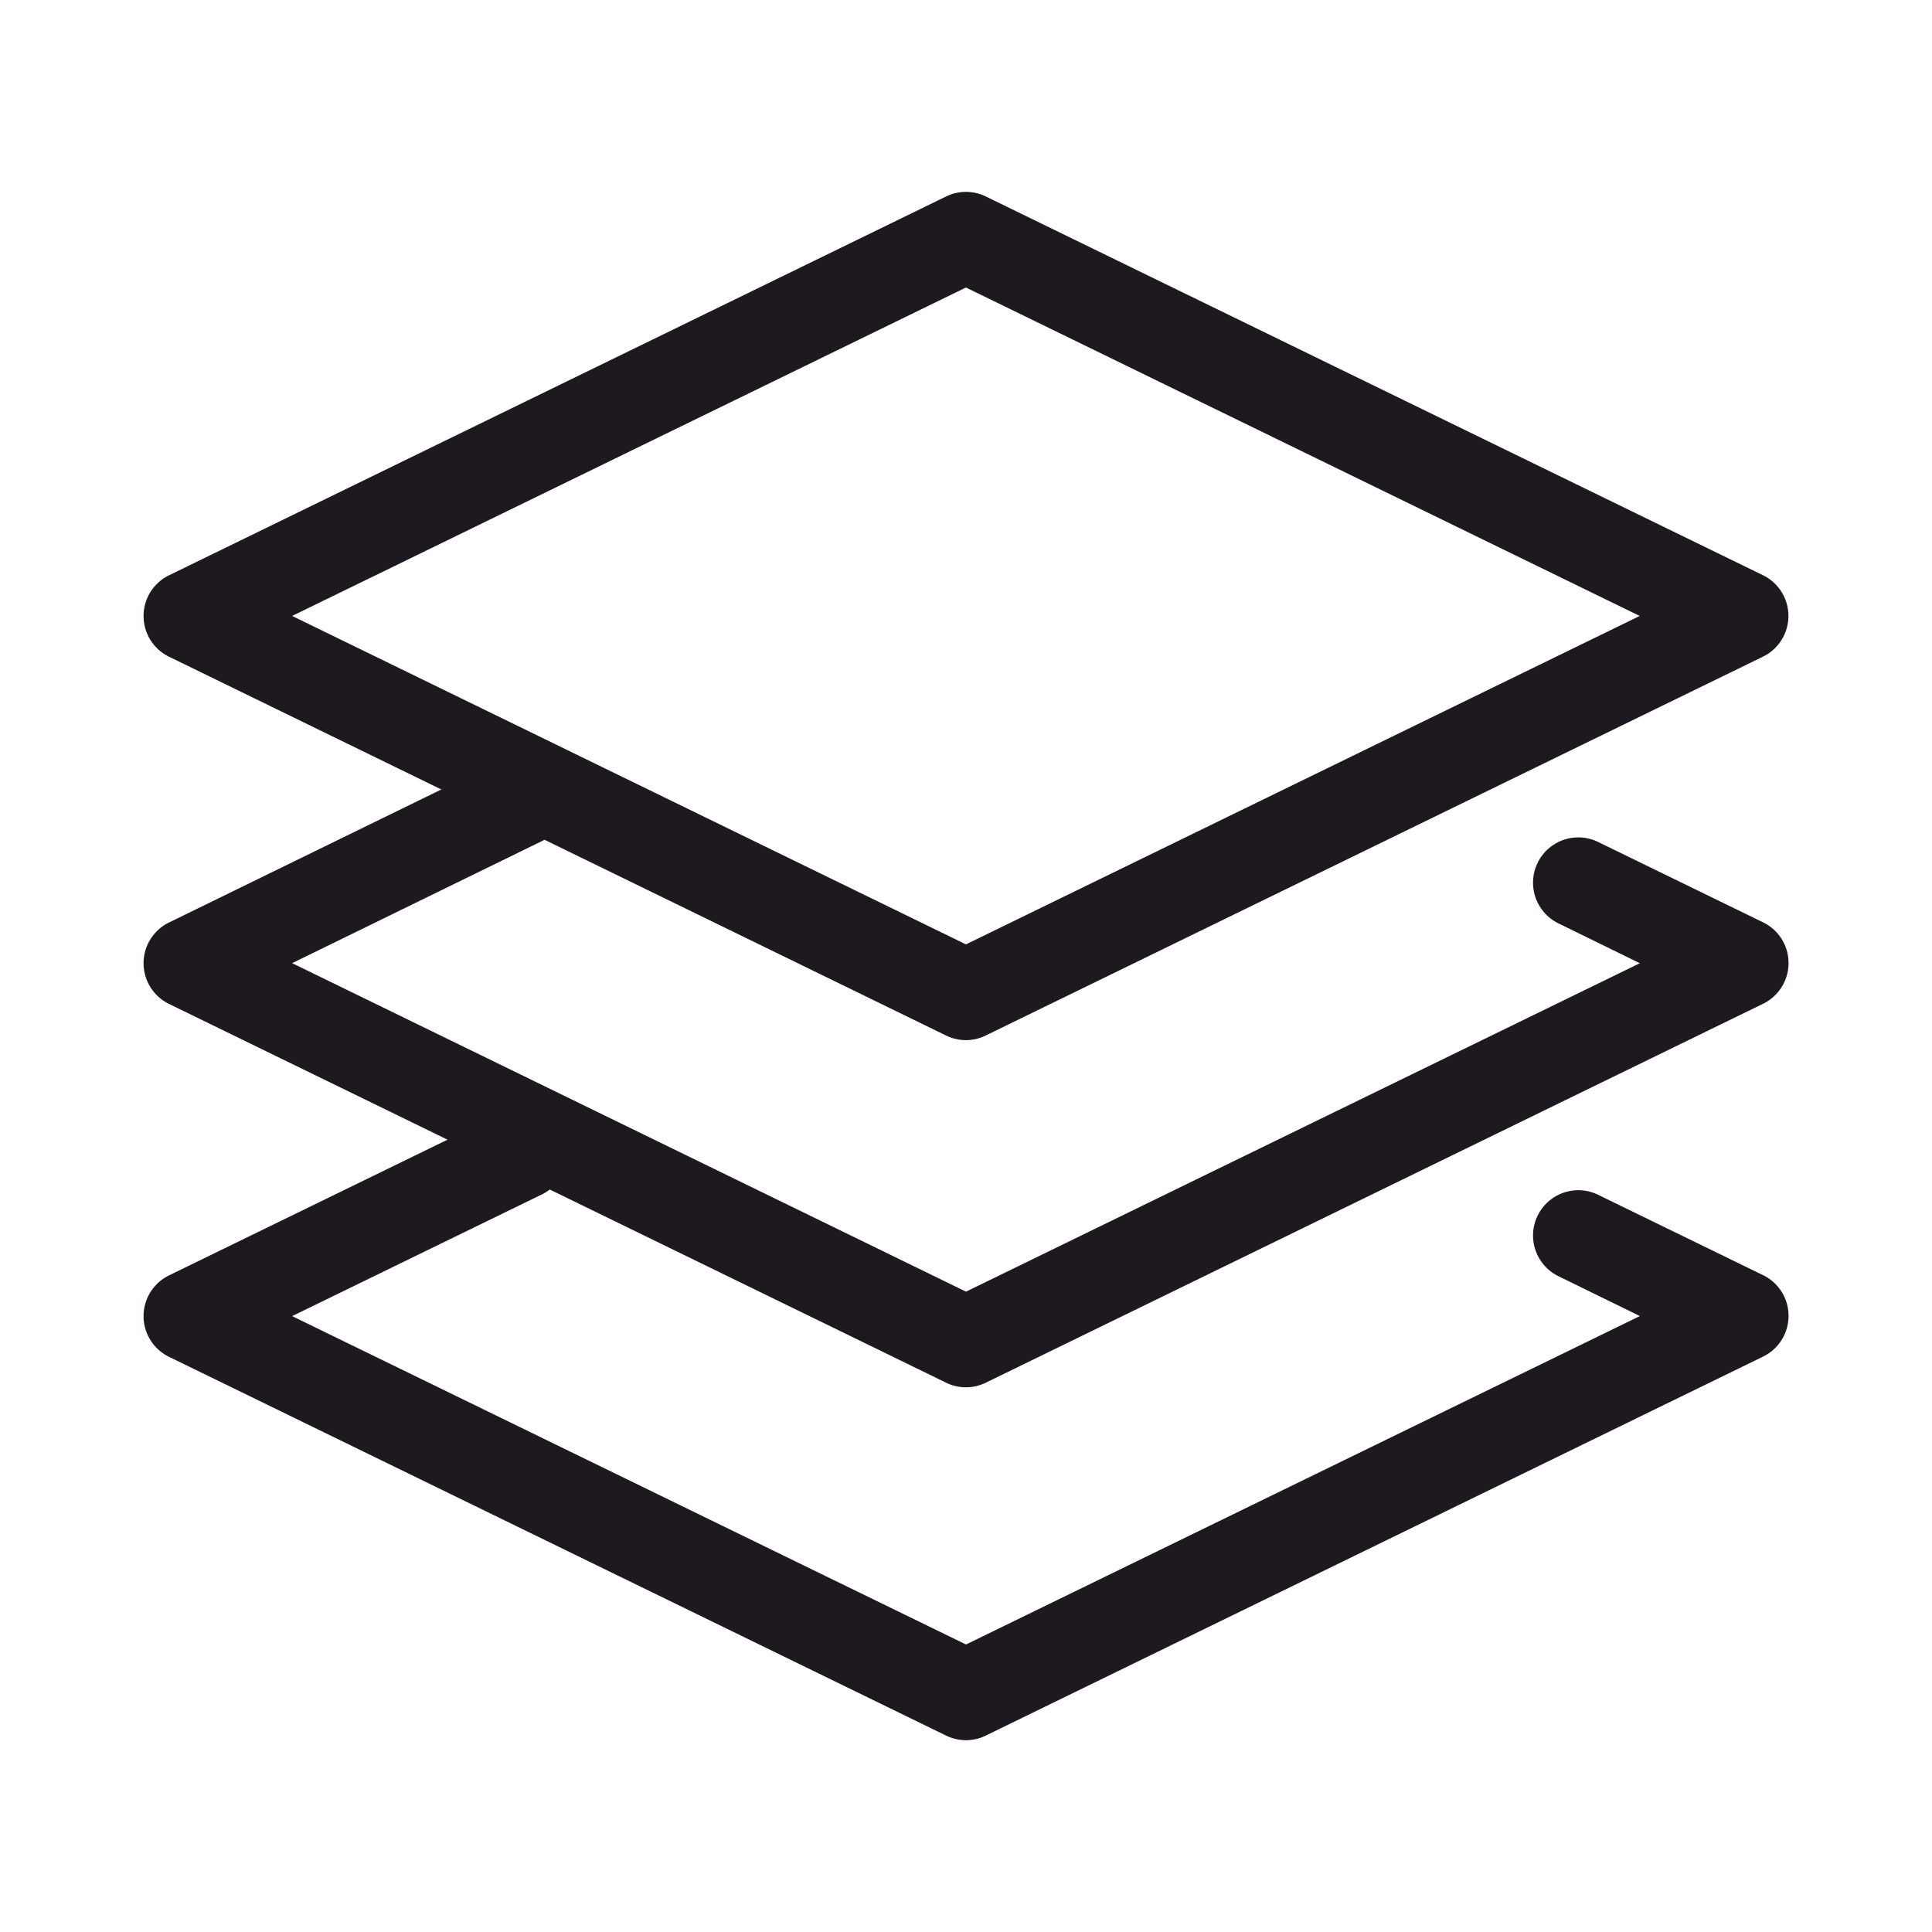 <svg xmlns="http://www.w3.org/2000/svg" width="32" height="32" viewBox="0 0 32 32"><g transform="translate(-56 -55.801)"><path d="M0,0H32V32H0Z" transform="translate(56 55.801)" fill="none" opacity="0"/><g transform="translate(59.127 59.729)"><path d="M13.373,13.8a.75.75,0,0,1-.329-.076L.172,7.449a.75.75,0,0,1,0-1.348L13.044-.174a.75.75,0,0,1,.657,0L26.574,6.1a.75.75,0,0,1,0,1.348L13.7,13.723A.75.75,0,0,1,13.373,13.8ZM2.212,6.774l11.16,5.44,11.16-5.44-11.16-5.44Z" transform="translate(-0.5 -0.5)" fill="#1d191f"/><path d="M13.373,15.484a.75.75,0,0,1-.329-.076L.172,9.134a.75.75,0,0,1,0-1.348L5.67,5.1a.75.75,0,1,1,.657,1.348L2.212,8.459,13.373,13.9,24.534,8.46,23.186,7.8a.75.75,0,0,1,.658-1.348l2.732,1.331a.75.75,0,0,1,0,1.348L13.7,15.408A.75.75,0,0,1,13.373,15.484Z" transform="translate(-0.5 3.566)" fill="#1d191f"/><path d="M13.373,18.785a.75.75,0,0,1-.329-.076L.172,12.435a.75.75,0,0,1,0-1.348l5.5-2.68a.75.75,0,1,1,.657,1.348L2.212,11.761,13.373,17.2l11.162-5.44L23.186,11.1a.75.75,0,0,1,.658-1.348l2.732,1.331a.75.75,0,0,1,0,1.348L13.7,18.709A.75.75,0,0,1,13.373,18.785Z" transform="translate(-0.5 6.11)" fill="#1d191f"/></g></g></svg>